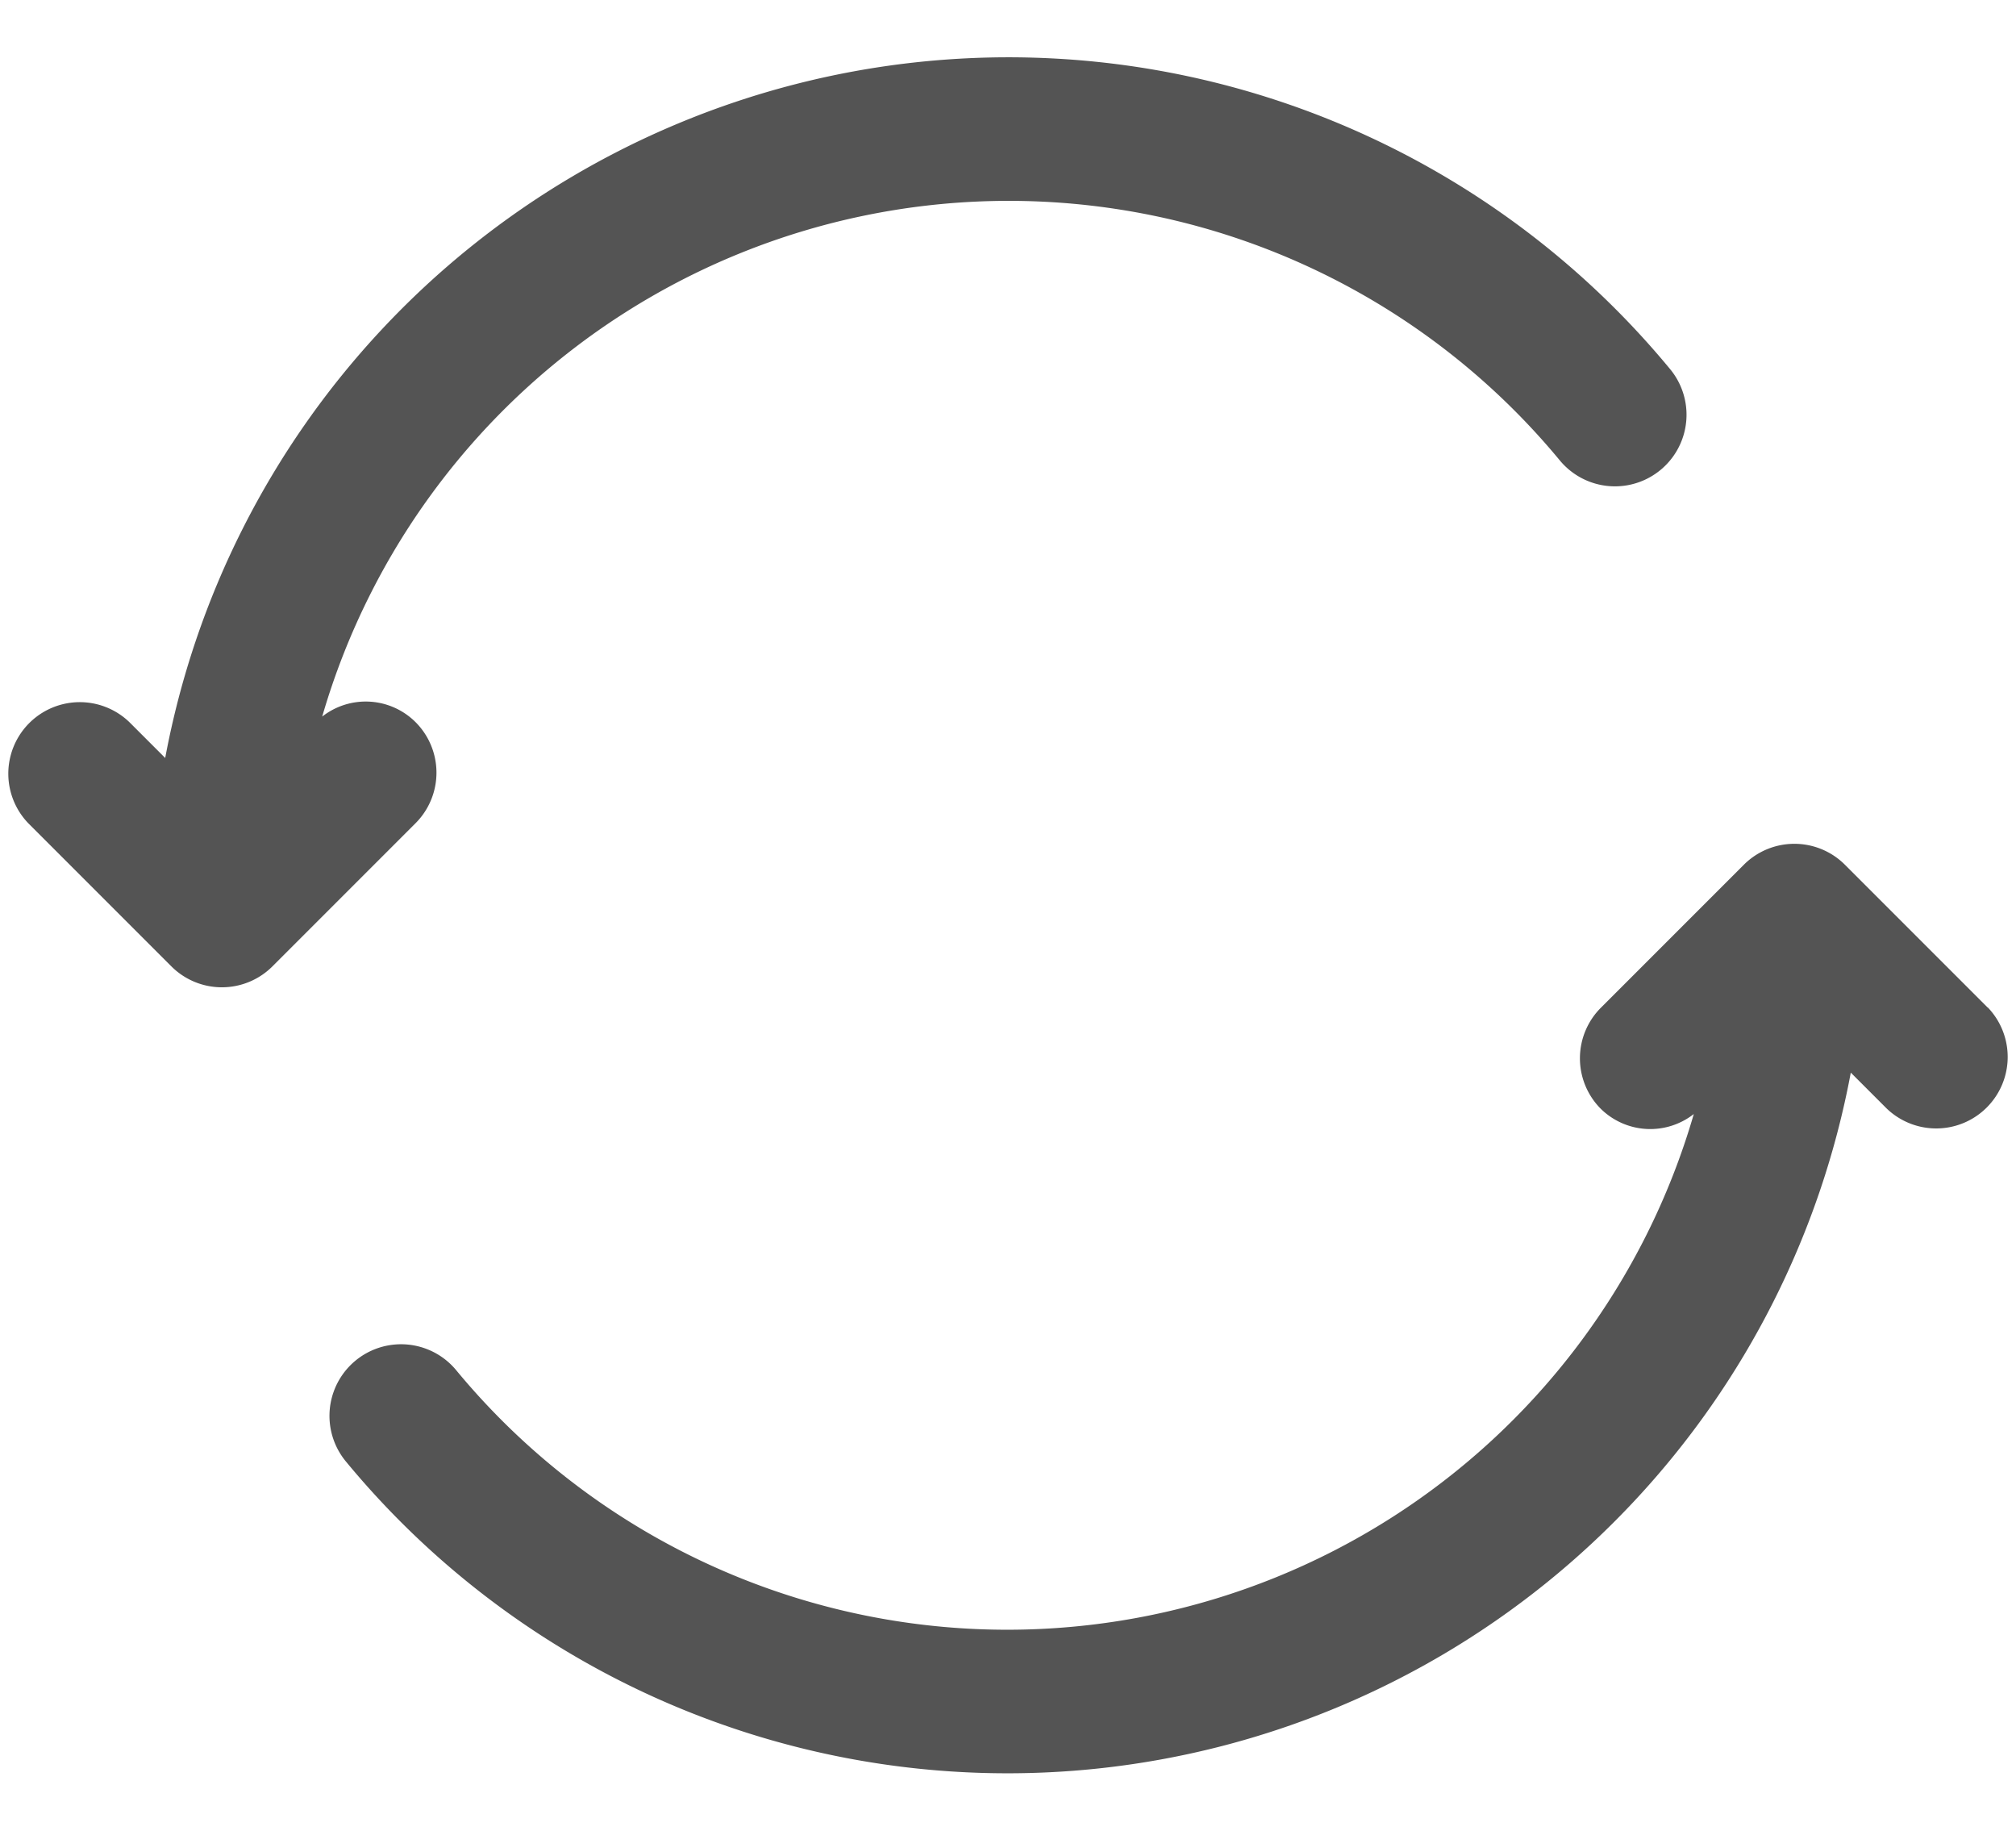 <?xml version="1.0" encoding="UTF-8" standalone="no"?><svg xmlns="http://www.w3.org/2000/svg" xmlns:xlink="http://www.w3.org/1999/xlink" fill="#545454" height="25.6" preserveAspectRatio="xMidYMid meet" version="1" viewBox="1.9 3.2 28.2 25.6" width="28.2" zoomAndPan="magnify"><g data-name="Layer 2" id="change1_1"><path d="M7.707,13.293a.987.987,0,0,0-1.3-.072A10,10,0,0,1,23.72,9.64a1,1,0,1,0,1.54-1.28A12,12,0,0,0,4.211,13.8l-.5-.5a1,1,0,0,0-1.414,1.414l2,2a1,1,0,0,0,1.414,0l2-2A1,1,0,0,0,7.707,13.293Z"/><path d="M29.707,17.293l-2-2a1,1,0,0,0-1.414,0l-2,2a1,1,0,0,0,0,1.414.987.987,0,0,0,1.3.072A10,10,0,0,1,8.28,22.36a1,1,0,1,0-1.54,1.28A12,12,0,0,0,27.789,18.2l.5.5a1,1,0,0,0,1.414-1.414Z"/></g></svg>